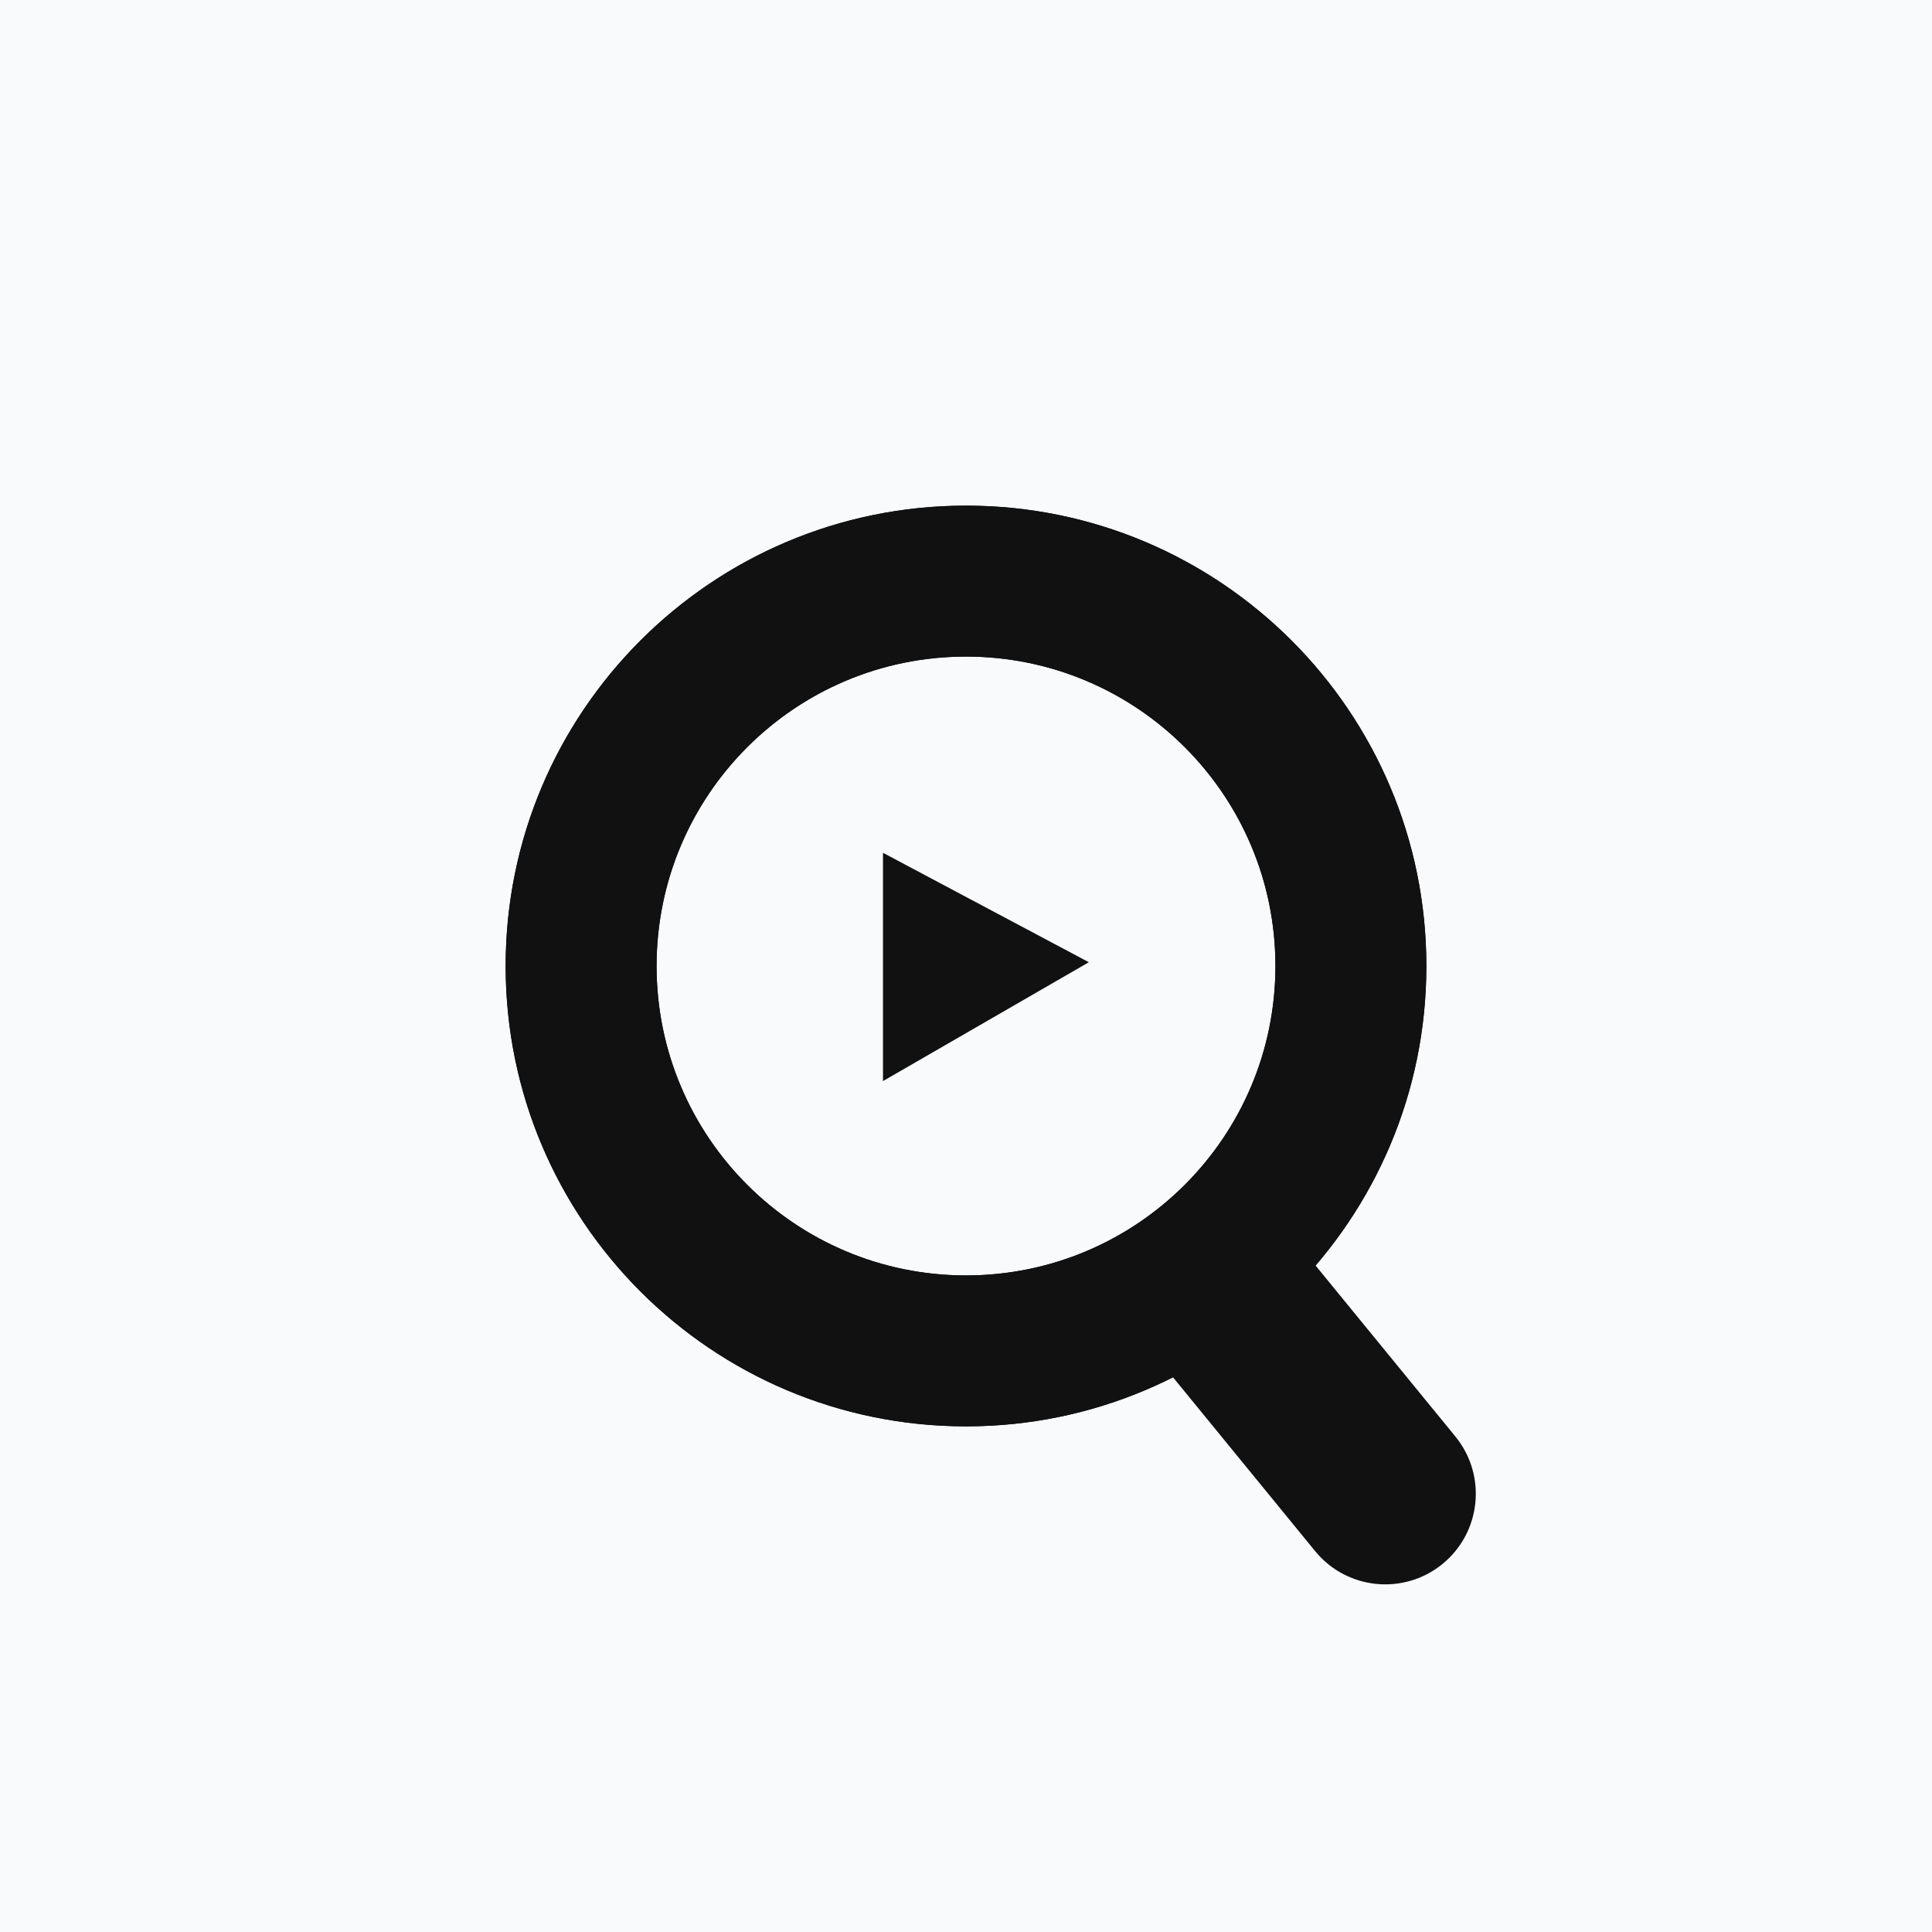 <svg xmlns="http://www.w3.org/2000/svg" fill="none" viewBox="0 0 512 512" height="512" width="512">
<rect fill="#F8FAFC" height="512" width="512"></rect>
<path fill="#111111" d="M338 256C338 210.713 301.287 174 256 174C210.713 174 174 210.713 174 256C174 301.287 210.713 338 256 338V378C188.621 378 134 323.379 134 256C134 188.621 188.621 134 256 134C323.379 134 378 188.621 378 256C378 323.379 323.379 378 256 378V338C301.287 338 338 301.287 338 256Z"></path>
<path fill="#111111" d="M374 256C374 190.83 321.17 138 256 138C190.83 138 138 190.83 138 256C138 319.831 188.682 371.822 252 373.931V341.906C206.361 339.817 170 302.156 170 256C170 208.504 208.504 170 256 170C303.496 170 342 208.504 342 256C342 302.156 305.639 339.817 260 341.906V373.931C323.318 371.822 374 319.831 374 256ZM378 256C378 323.379 323.379 378 256 378V338C301.287 338 338 301.287 338 256C338 210.713 301.287 174 256 174C210.713 174 174 210.713 174 256C174 301.287 210.713 338 256 338V378C188.621 378 134 323.379 134 256C134 188.621 188.621 134 256 134C323.379 134 378 188.621 378 256Z"></path>
<path fill="#111111" d="M309.192 362.964C300.802 352.703 302.318 337.583 312.579 329.192C322.841 320.802 337.961 322.318 346.351 332.579L385.683 380.68C394.073 390.941 392.557 406.061 382.296 414.452C372.035 422.842 356.914 421.326 348.524 411.065L309.192 362.964Z"></path>
<path fill="#111111" d="M234 286.5V226L288.56 255L234 286.5Z"></path>
</svg>
